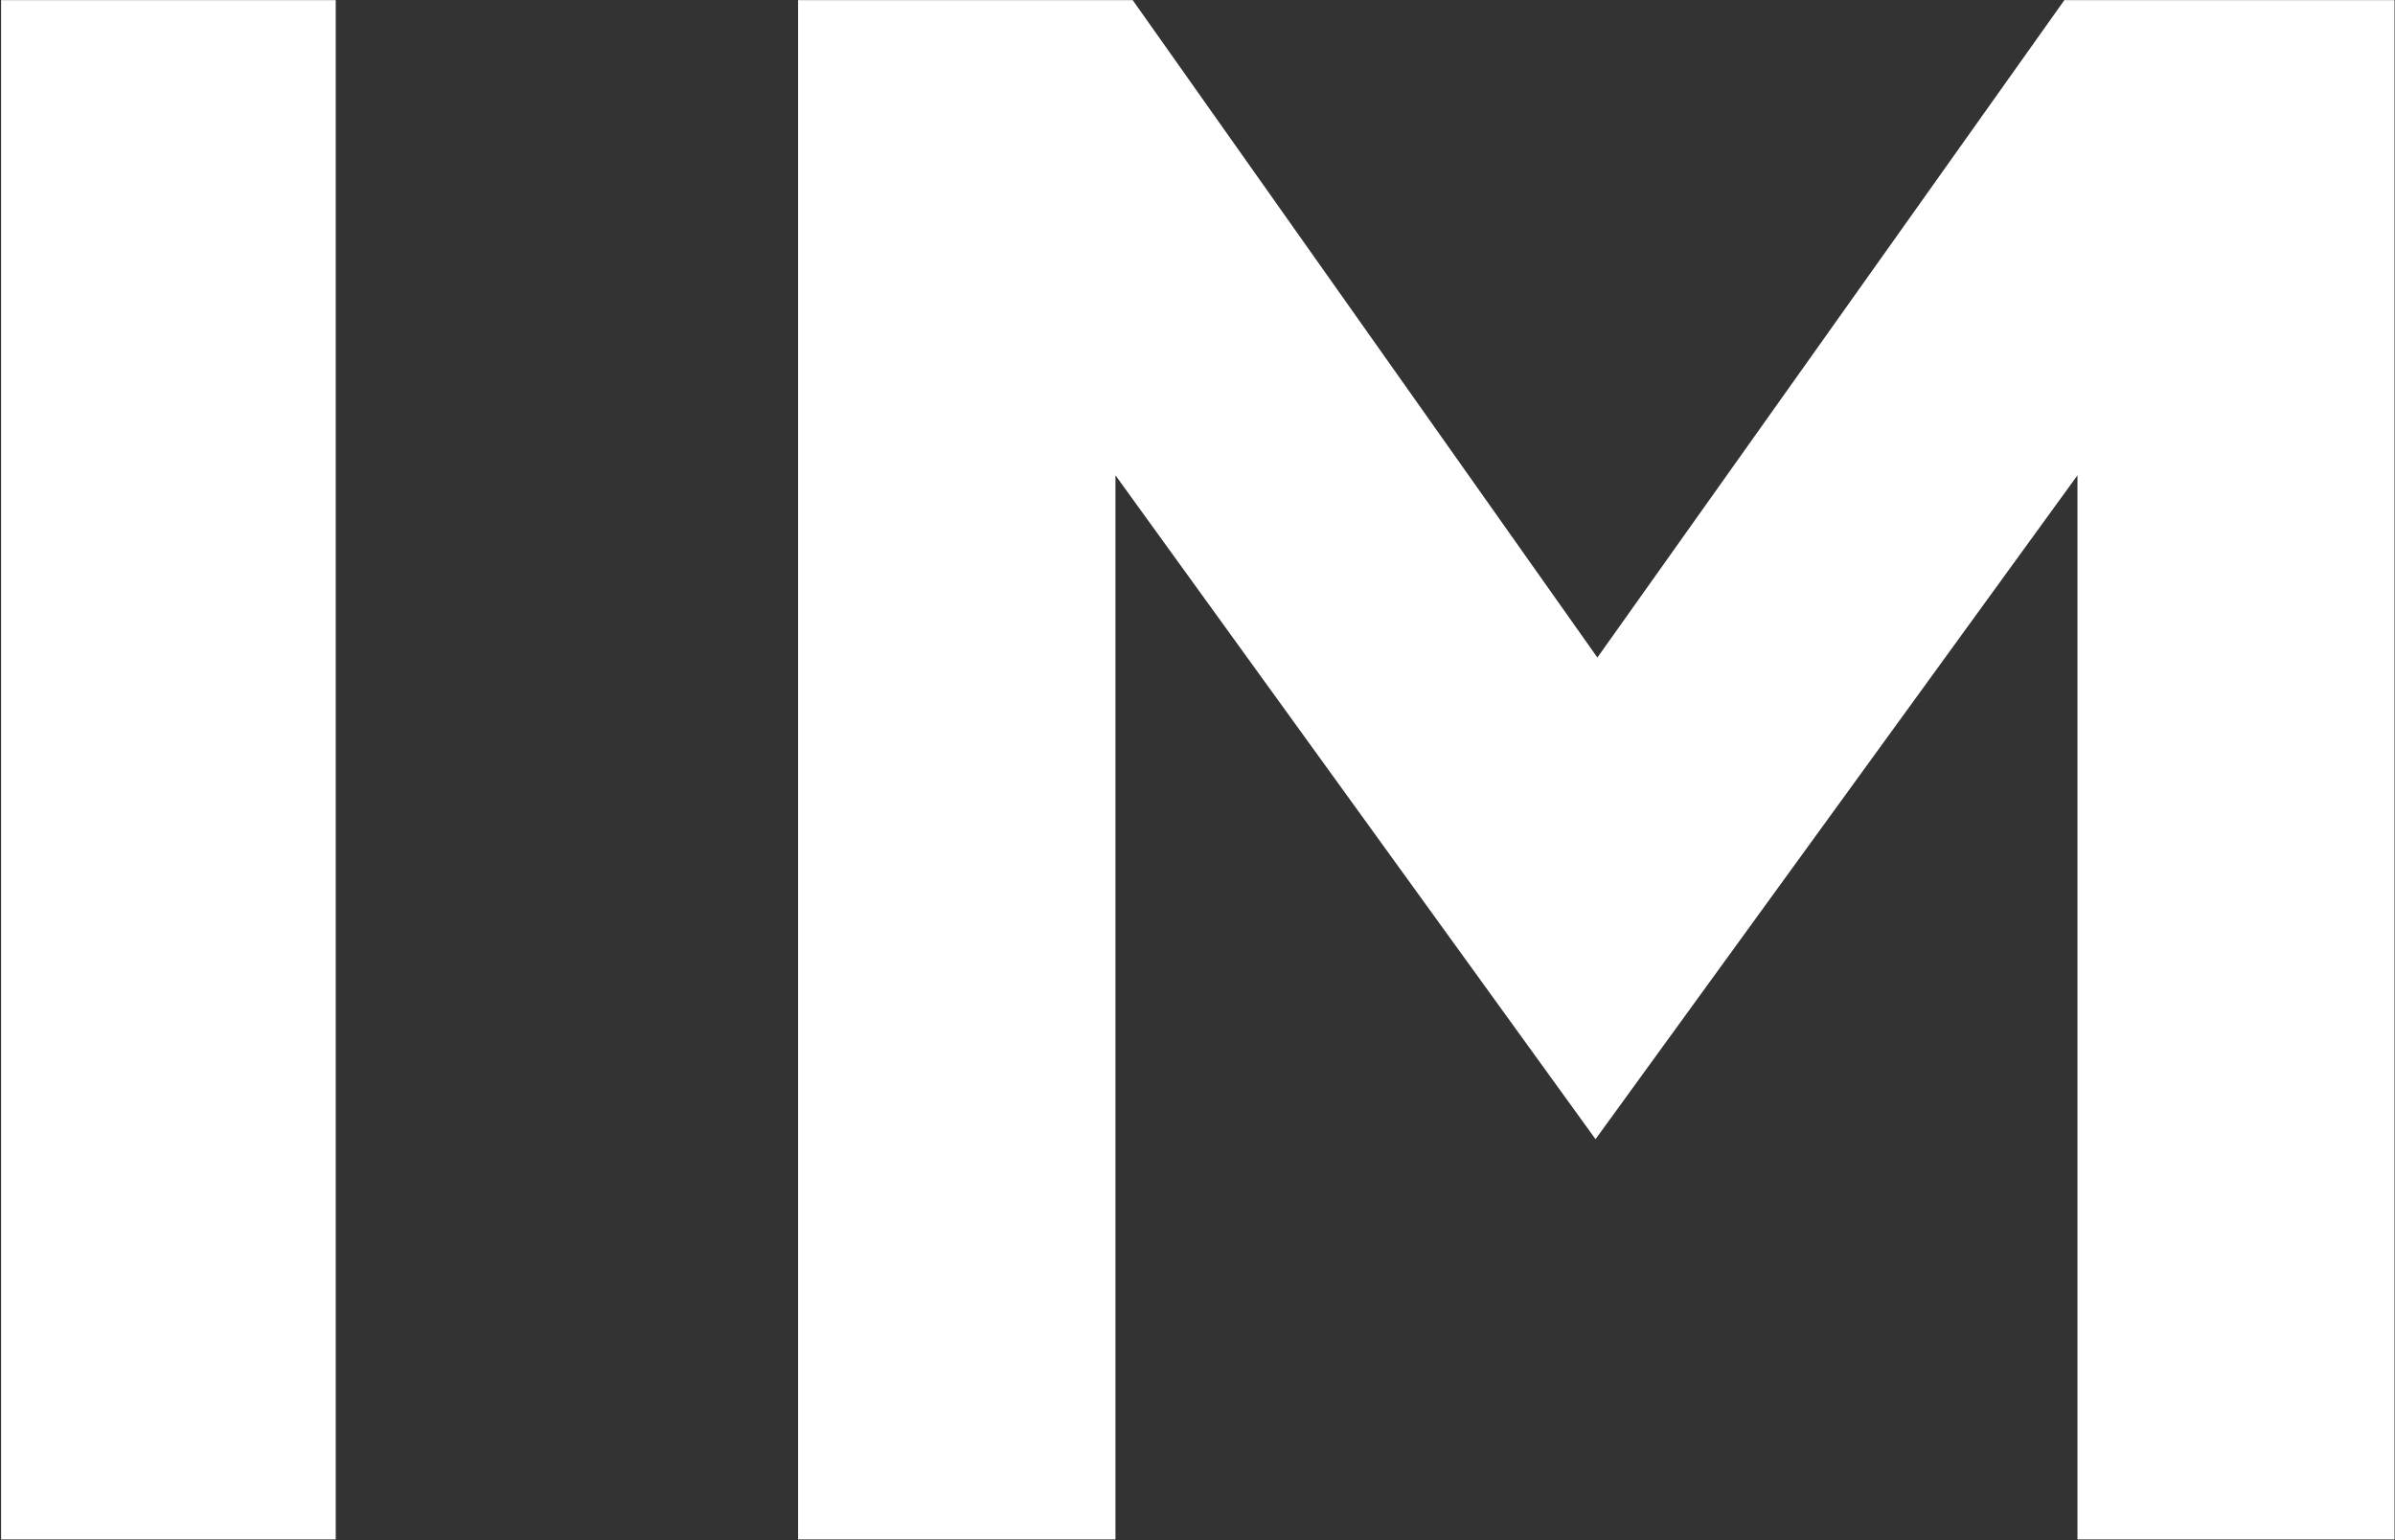 <svg version="1.2" xmlns="http://www.w3.org/2000/svg" viewBox="0 0 1553 999" width="1553" height="999">
	<rect x="0" y="0" width="1553" height="999" fill="#333333" stroke="none"/>
	<title>IFAG_oceanblue-svg</title>
	<style>
		.s0 { fill: #ffffff } 
	</style>
	<path id="Layer" class="s0" d="m0.7 0.1h217v998.4h-217zm516.8 0h217l301.3 426.4 302.8-426.4h214.1v998.4h-205.6v-690.2l-312.5 430.6-311.3-430.6v690.2h-205.8v-998.4z"/>
</svg>